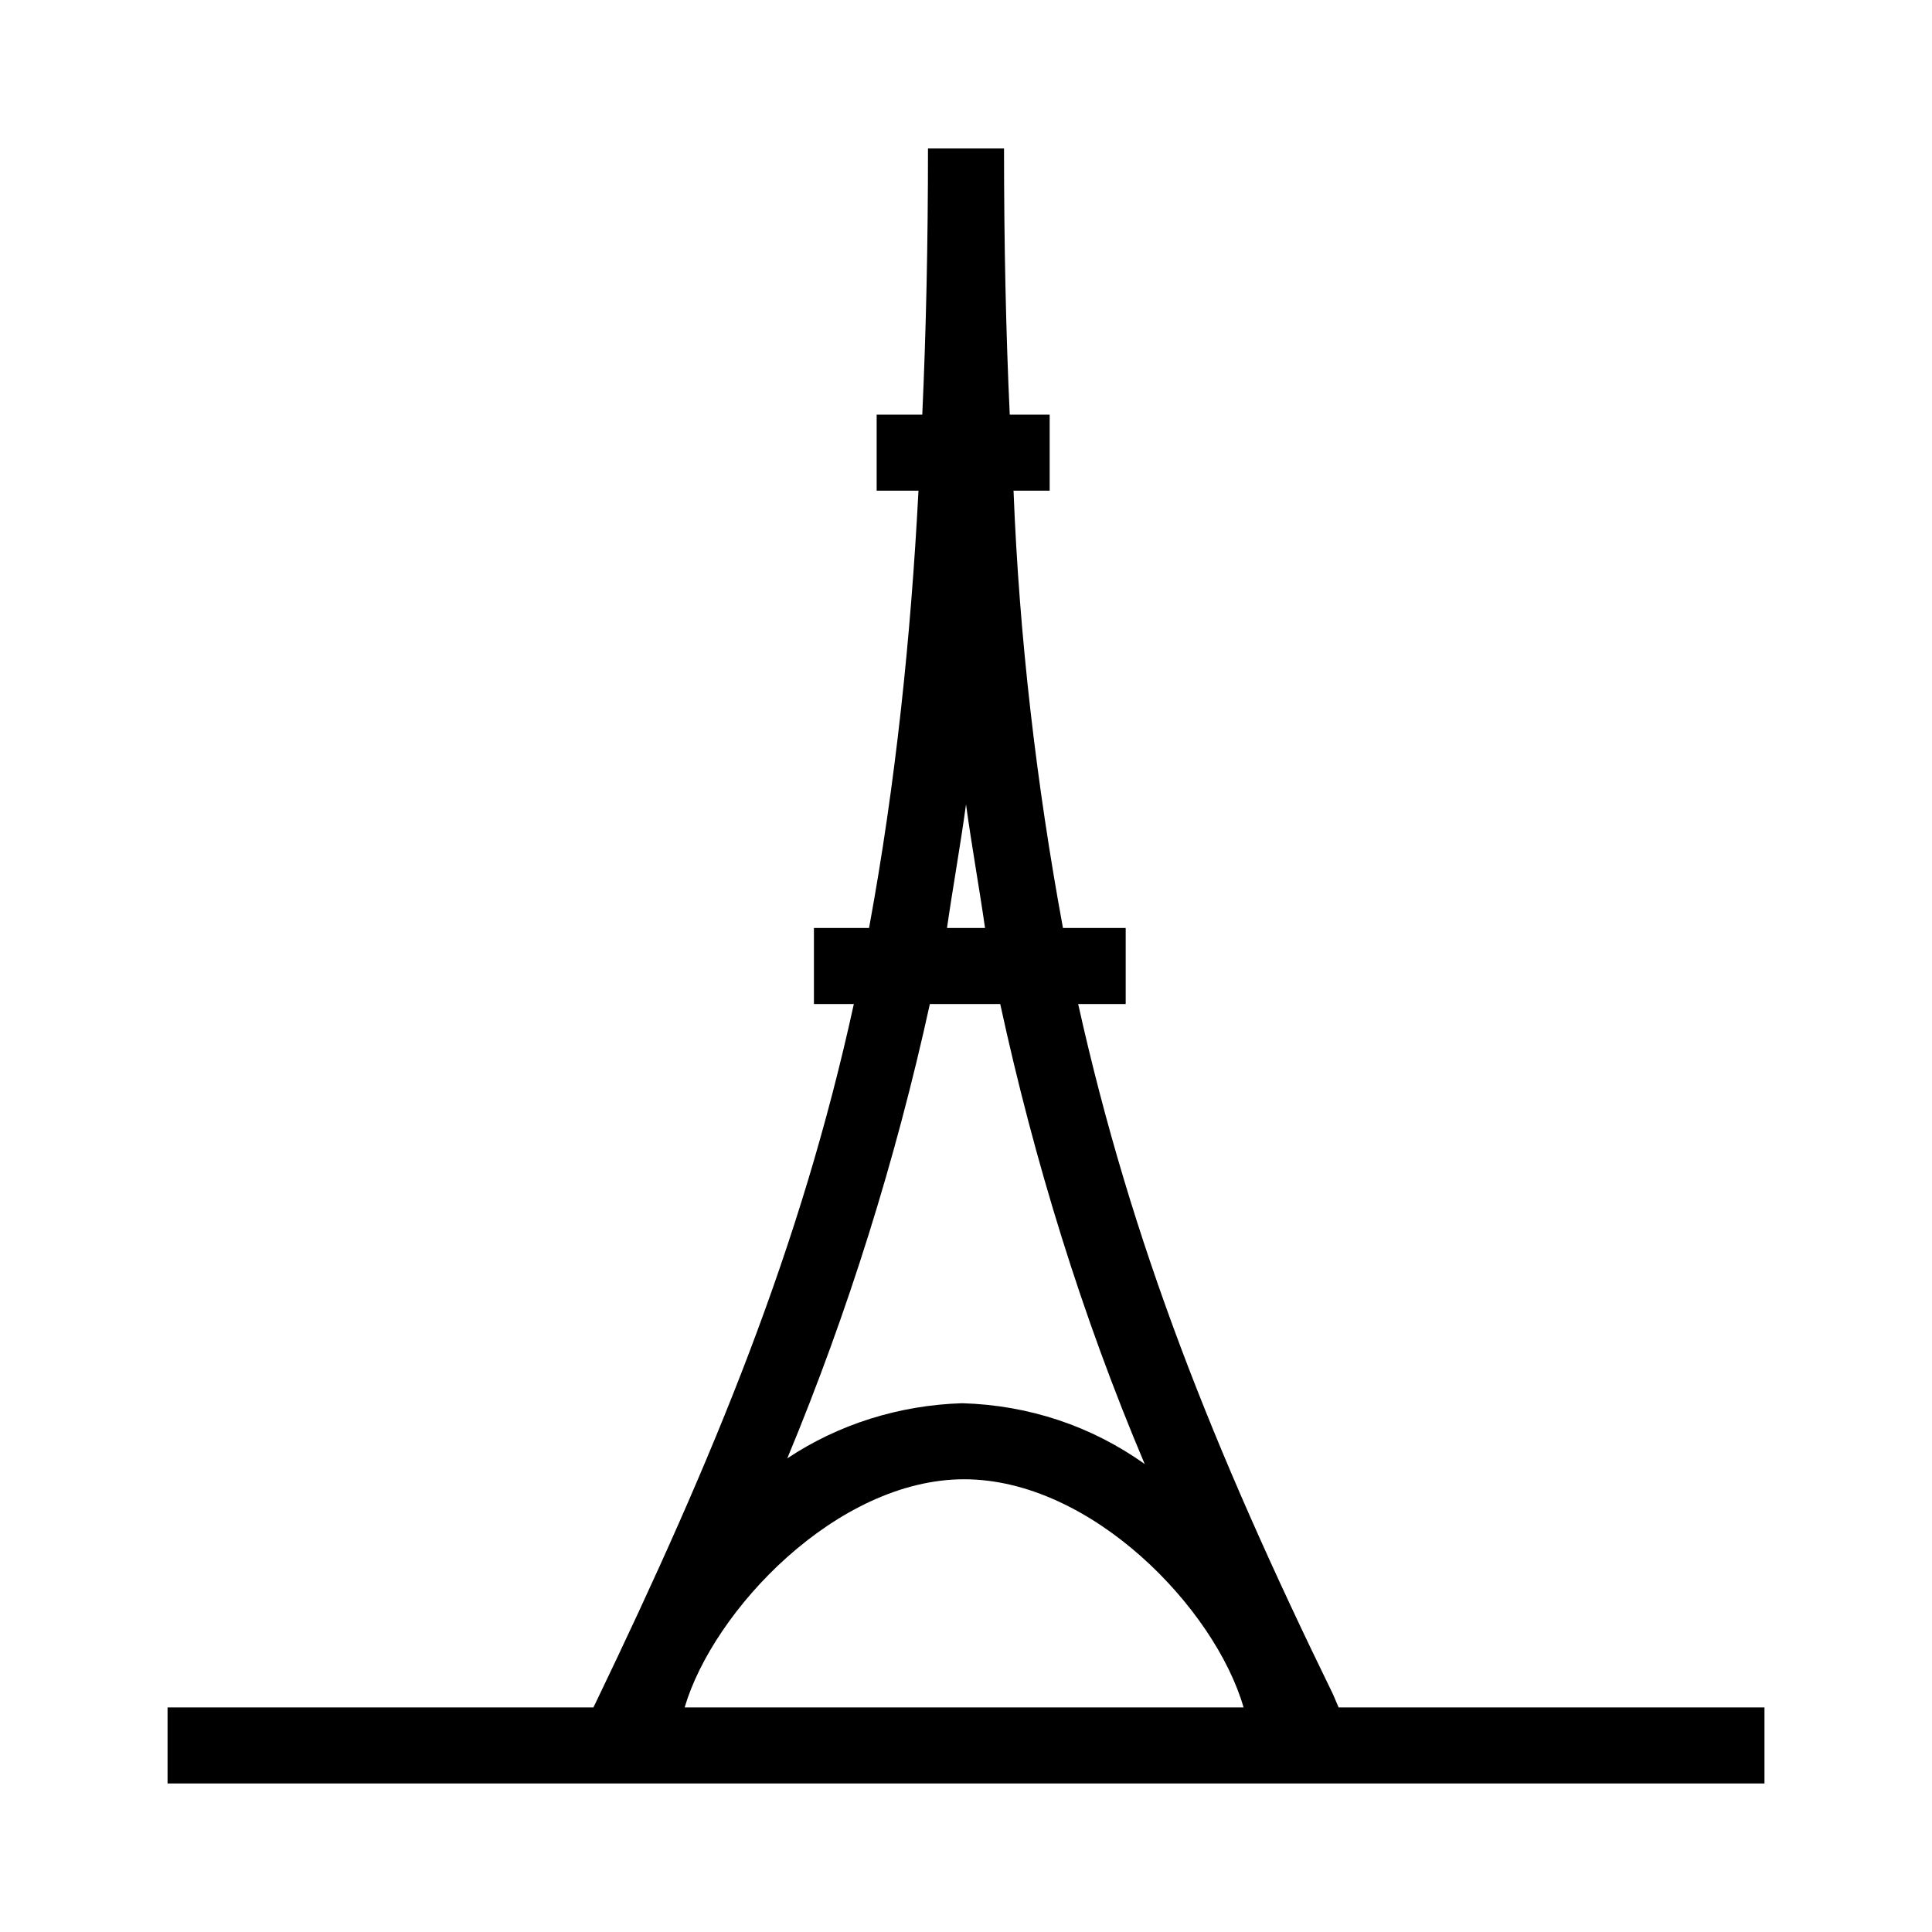 <?xml version="1.0" encoding="UTF-8"?>
<!-- Uploaded to: ICON Repo, www.svgrepo.com, Generator: ICON Repo Mixer Tools -->
<svg fill="#000000" width="800px" height="800px" version="1.1" viewBox="144 144 512 512" xmlns="http://www.w3.org/2000/svg">
 <path d="m498.75 596.48-1.512-3.527c-31.742-64.992-53.406-119.4-67.512-182.88h12.594v-20.152h-16.625c-7.055-38.289-11.586-77.082-13.098-115.88h9.574v-20.152h-10.578c-1.012-21.664-1.516-45.344-1.516-70.535h-20.152c0 25.191-0.504 48.367-1.512 70.535h-12.09v20.152h11.082c-2.016 38.793-6.047 77.586-13.098 115.88h-14.609v20.152h10.578c-14.105 64.488-36.777 119.4-68.52 185.4l-0.504 1.008h-112.85v20.152h423.2v-20.152zm-99.25-60.457c33.754 0 66.504 34.258 74.059 60.457h-148.12c7.559-25.695 40.305-60.457 74.062-60.457zm0.504-178.85c1.512 11.082 3.527 22.168 5.039 32.746h-10.078c1.512-10.578 3.527-21.664 5.039-32.746zm9.066 52.898c9.07 41.816 21.664 82.625 38.289 121.92-14.105-10.078-30.73-15.617-48.367-16.121-16.625 0.504-32.746 5.543-46.352 14.609 16.121-38.793 28.719-79.098 37.785-120.41z"/>
</svg>